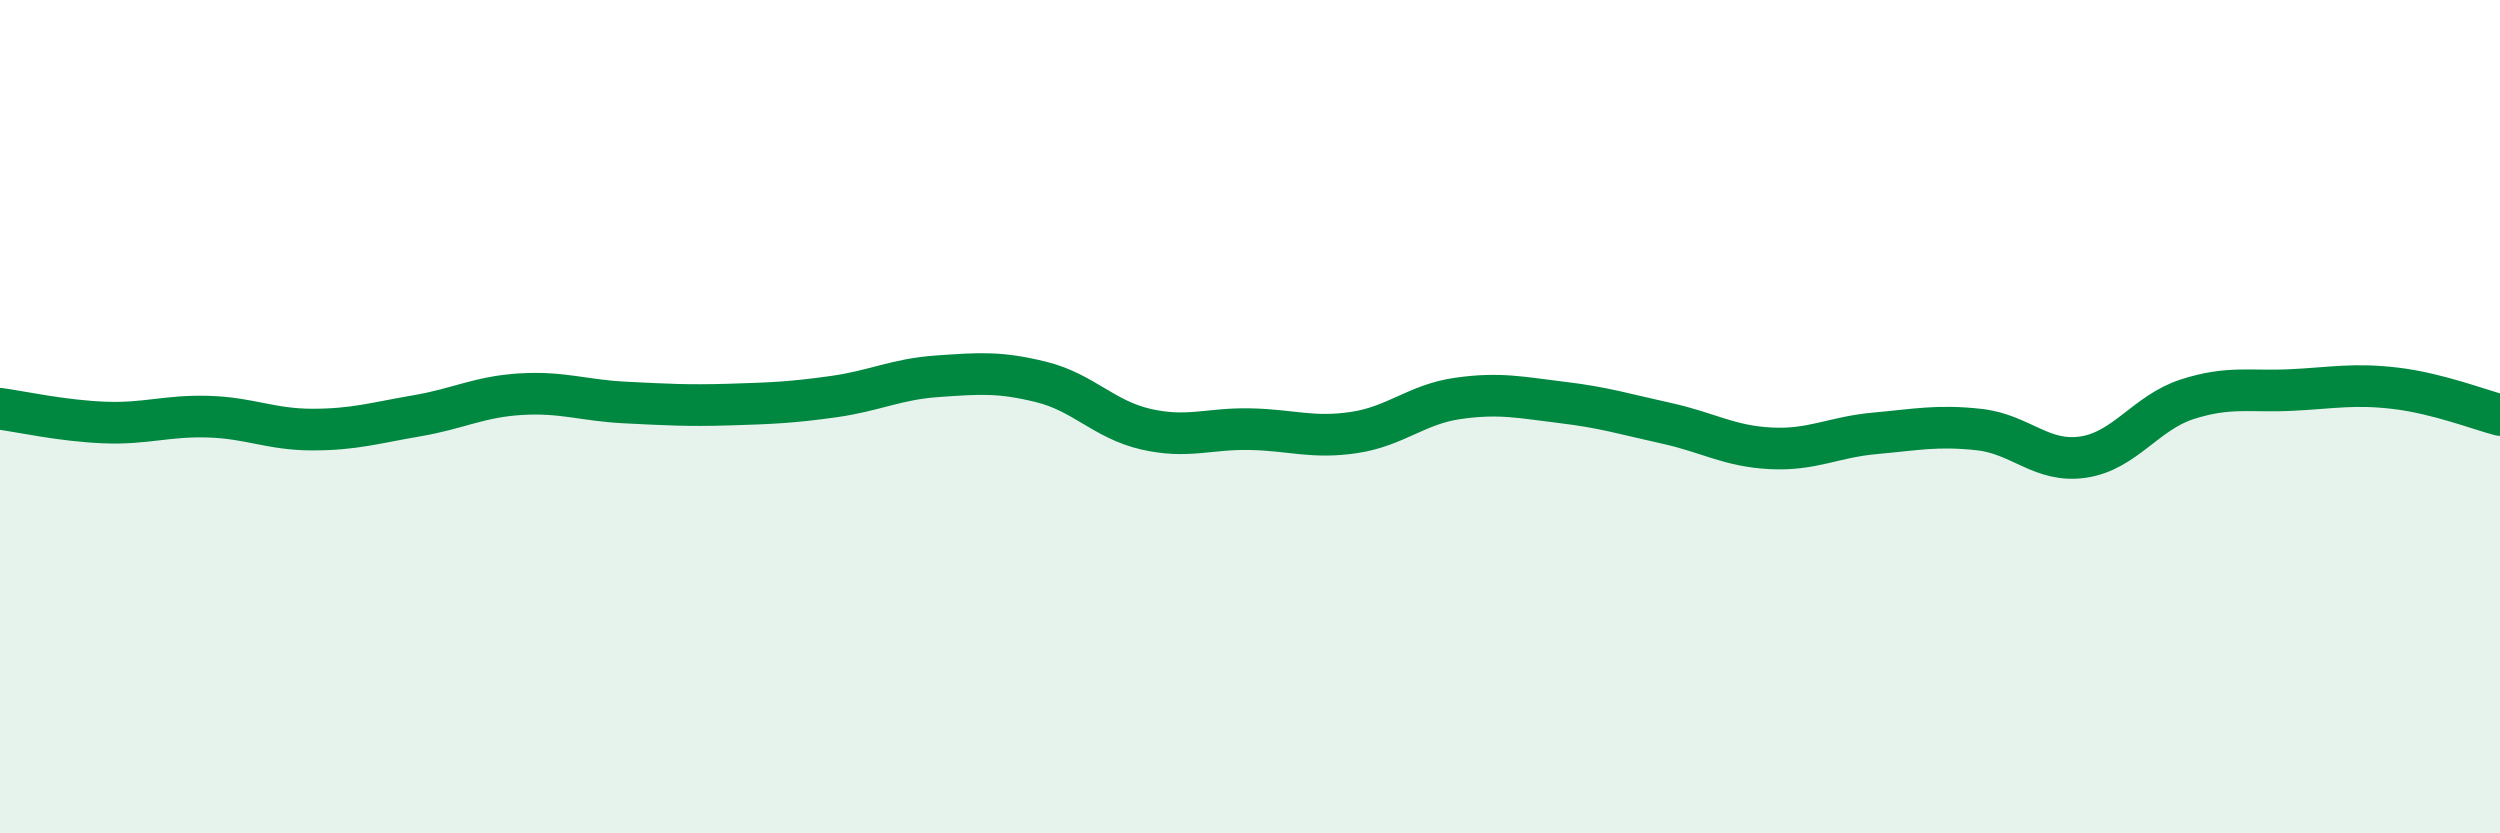 
    <svg width="60" height="20" viewBox="0 0 60 20" xmlns="http://www.w3.org/2000/svg">
      <path
        d="M 0,9.81 C 0.5,9.88 1.5,10.1 2.5,10.14 C 3.5,10.18 4,9.97 5,10 C 6,10.03 6.5,10.31 7.5,10.31 C 8.5,10.31 9,10.15 10,9.98 C 11,9.81 11.5,9.52 12.5,9.46 C 13.5,9.4 14,9.61 15,9.66 C 16,9.71 16.5,9.74 17.5,9.71 C 18.5,9.68 19,9.66 20,9.52 C 21,9.38 21.5,9.1 22.5,9.03 C 23.5,8.96 24,8.92 25,9.17 C 26,9.42 26.5,10.07 27.5,10.3 C 28.5,10.53 29,10.28 30,10.3 C 31,10.32 31.5,10.53 32.5,10.38 C 33.5,10.23 34,9.7 35,9.56 C 36,9.42 36.5,9.54 37.5,9.66 C 38.5,9.78 39,9.94 40,10.16 C 41,10.38 41.5,10.71 42.5,10.76 C 43.5,10.81 44,10.49 45,10.4 C 46,10.31 46.5,10.2 47.5,10.31 C 48.5,10.42 49,11.12 50,10.97 C 51,10.82 51.5,9.9 52.5,9.58 C 53.5,9.26 54,9.41 55,9.36 C 56,9.31 56.5,9.2 57.5,9.32 C 58.5,9.44 59.5,9.83 60,9.96L60 20L0 20Z"
        fill="#008740"
        opacity="0.1"
        stroke-linecap="round"
        stroke-linejoin="round"
      />
      <path
        d="M 0,9.81 C 0.5,9.88 1.5,10.1 2.5,10.14 C 3.5,10.18 4,9.97 5,10 C 6,10.03 6.5,10.31 7.5,10.31 C 8.5,10.31 9,10.15 10,9.98 C 11,9.81 11.5,9.52 12.5,9.46 C 13.5,9.4 14,9.61 15,9.66 C 16,9.71 16.5,9.74 17.5,9.71 C 18.5,9.68 19,9.66 20,9.52 C 21,9.38 21.5,9.1 22.5,9.03 C 23.5,8.96 24,8.92 25,9.17 C 26,9.42 26.5,10.07 27.5,10.3 C 28.5,10.53 29,10.28 30,10.3 C 31,10.32 31.5,10.53 32.5,10.38 C 33.5,10.23 34,9.7 35,9.56 C 36,9.42 36.5,9.54 37.5,9.66 C 38.5,9.78 39,9.94 40,10.16 C 41,10.38 41.5,10.71 42.5,10.76 C 43.5,10.81 44,10.49 45,10.4 C 46,10.31 46.5,10.2 47.5,10.31 C 48.5,10.42 49,11.12 50,10.97 C 51,10.82 51.5,9.9 52.5,9.58 C 53.5,9.26 54,9.41 55,9.36 C 56,9.31 56.5,9.2 57.5,9.32 C 58.5,9.44 59.5,9.83 60,9.96"
        stroke="#008740"
        stroke-width="1"
        fill="none"
        stroke-linecap="round"
        stroke-linejoin="round"
      />
    </svg>
  